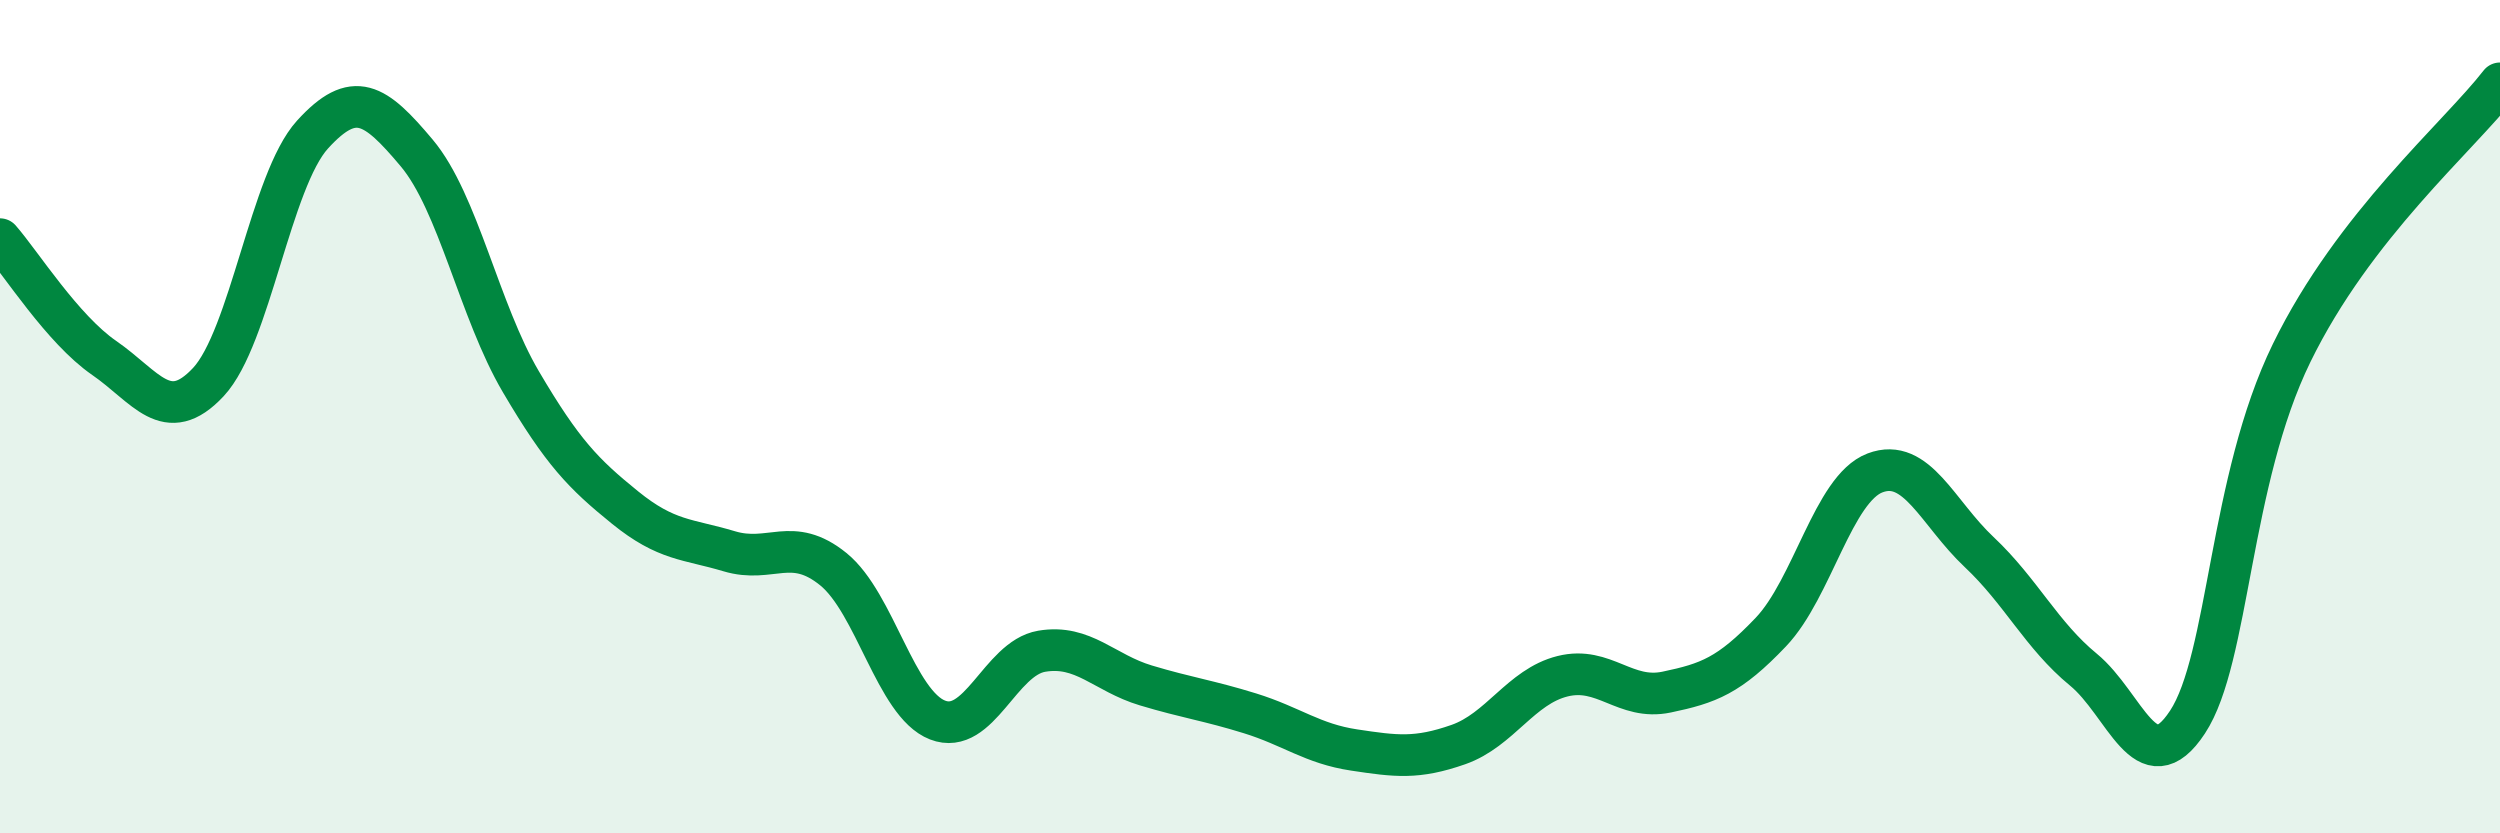 
    <svg width="60" height="20" viewBox="0 0 60 20" xmlns="http://www.w3.org/2000/svg">
      <path
        d="M 0,5.74 C 0.5,6.31 1.5,7.9 2.5,8.59 C 3.5,9.28 4,10.24 5,9.17 C 6,8.1 6.5,4.33 7.5,3.23 C 8.5,2.13 9,2.48 10,3.67 C 11,4.86 11.5,7.46 12.5,9.16 C 13.5,10.86 14,11.37 15,12.18 C 16,12.99 16.5,12.93 17.5,13.23 C 18.5,13.53 19,12.85 20,13.66 C 21,14.47 21.5,16.89 22.5,17.28 C 23.5,17.67 24,15.8 25,15.63 C 26,15.46 26.5,16.15 27.5,16.45 C 28.5,16.75 29,16.81 30,17.12 C 31,17.43 31.5,17.85 32.5,18 C 33.5,18.15 34,18.22 35,17.87 C 36,17.52 36.5,16.48 37.5,16.23 C 38.5,15.98 39,16.82 40,16.61 C 41,16.4 41.5,16.22 42.5,15.17 C 43.5,14.12 44,11.73 45,11.35 C 46,10.97 46.5,12.31 47.5,13.25 C 48.5,14.19 49,15.25 50,16.07 C 51,16.89 51.5,18.85 52.5,17.33 C 53.5,15.81 53.5,11.54 55,8.47 C 56.5,5.4 59,3.29 60,2L60 20L0 20Z"
        fill="#008740"
        opacity="0.1"
        stroke-linecap="round"
        stroke-linejoin="round"
      />
      <path
        d="M 0,5.74 C 0.5,6.31 1.5,7.9 2.5,8.59 C 3.5,9.28 4,10.24 5,9.17 C 6,8.1 6.5,4.33 7.5,3.23 C 8.5,2.13 9,2.48 10,3.67 C 11,4.86 11.5,7.46 12.5,9.16 C 13.5,10.86 14,11.37 15,12.18 C 16,12.99 16.5,12.93 17.5,13.23 C 18.5,13.53 19,12.85 20,13.66 C 21,14.47 21.5,16.89 22.5,17.28 C 23.5,17.67 24,15.8 25,15.63 C 26,15.46 26.5,16.15 27.5,16.45 C 28.5,16.75 29,16.81 30,17.12 C 31,17.43 31.5,17.85 32.5,18 C 33.5,18.15 34,18.22 35,17.87 C 36,17.52 36.5,16.48 37.5,16.23 C 38.5,15.98 39,16.82 40,16.61 C 41,16.4 41.5,16.22 42.5,15.17 C 43.5,14.12 44,11.73 45,11.35 C 46,10.97 46.5,12.31 47.5,13.25 C 48.5,14.19 49,15.25 50,16.07 C 51,16.89 51.5,18.85 52.5,17.33 C 53.5,15.81 53.5,11.54 55,8.47 C 56.5,5.4 59,3.29 60,2"
        stroke="#008740"
        stroke-width="1"
        fill="none"
        stroke-linecap="round"
        stroke-linejoin="round"
      />
    </svg>
  